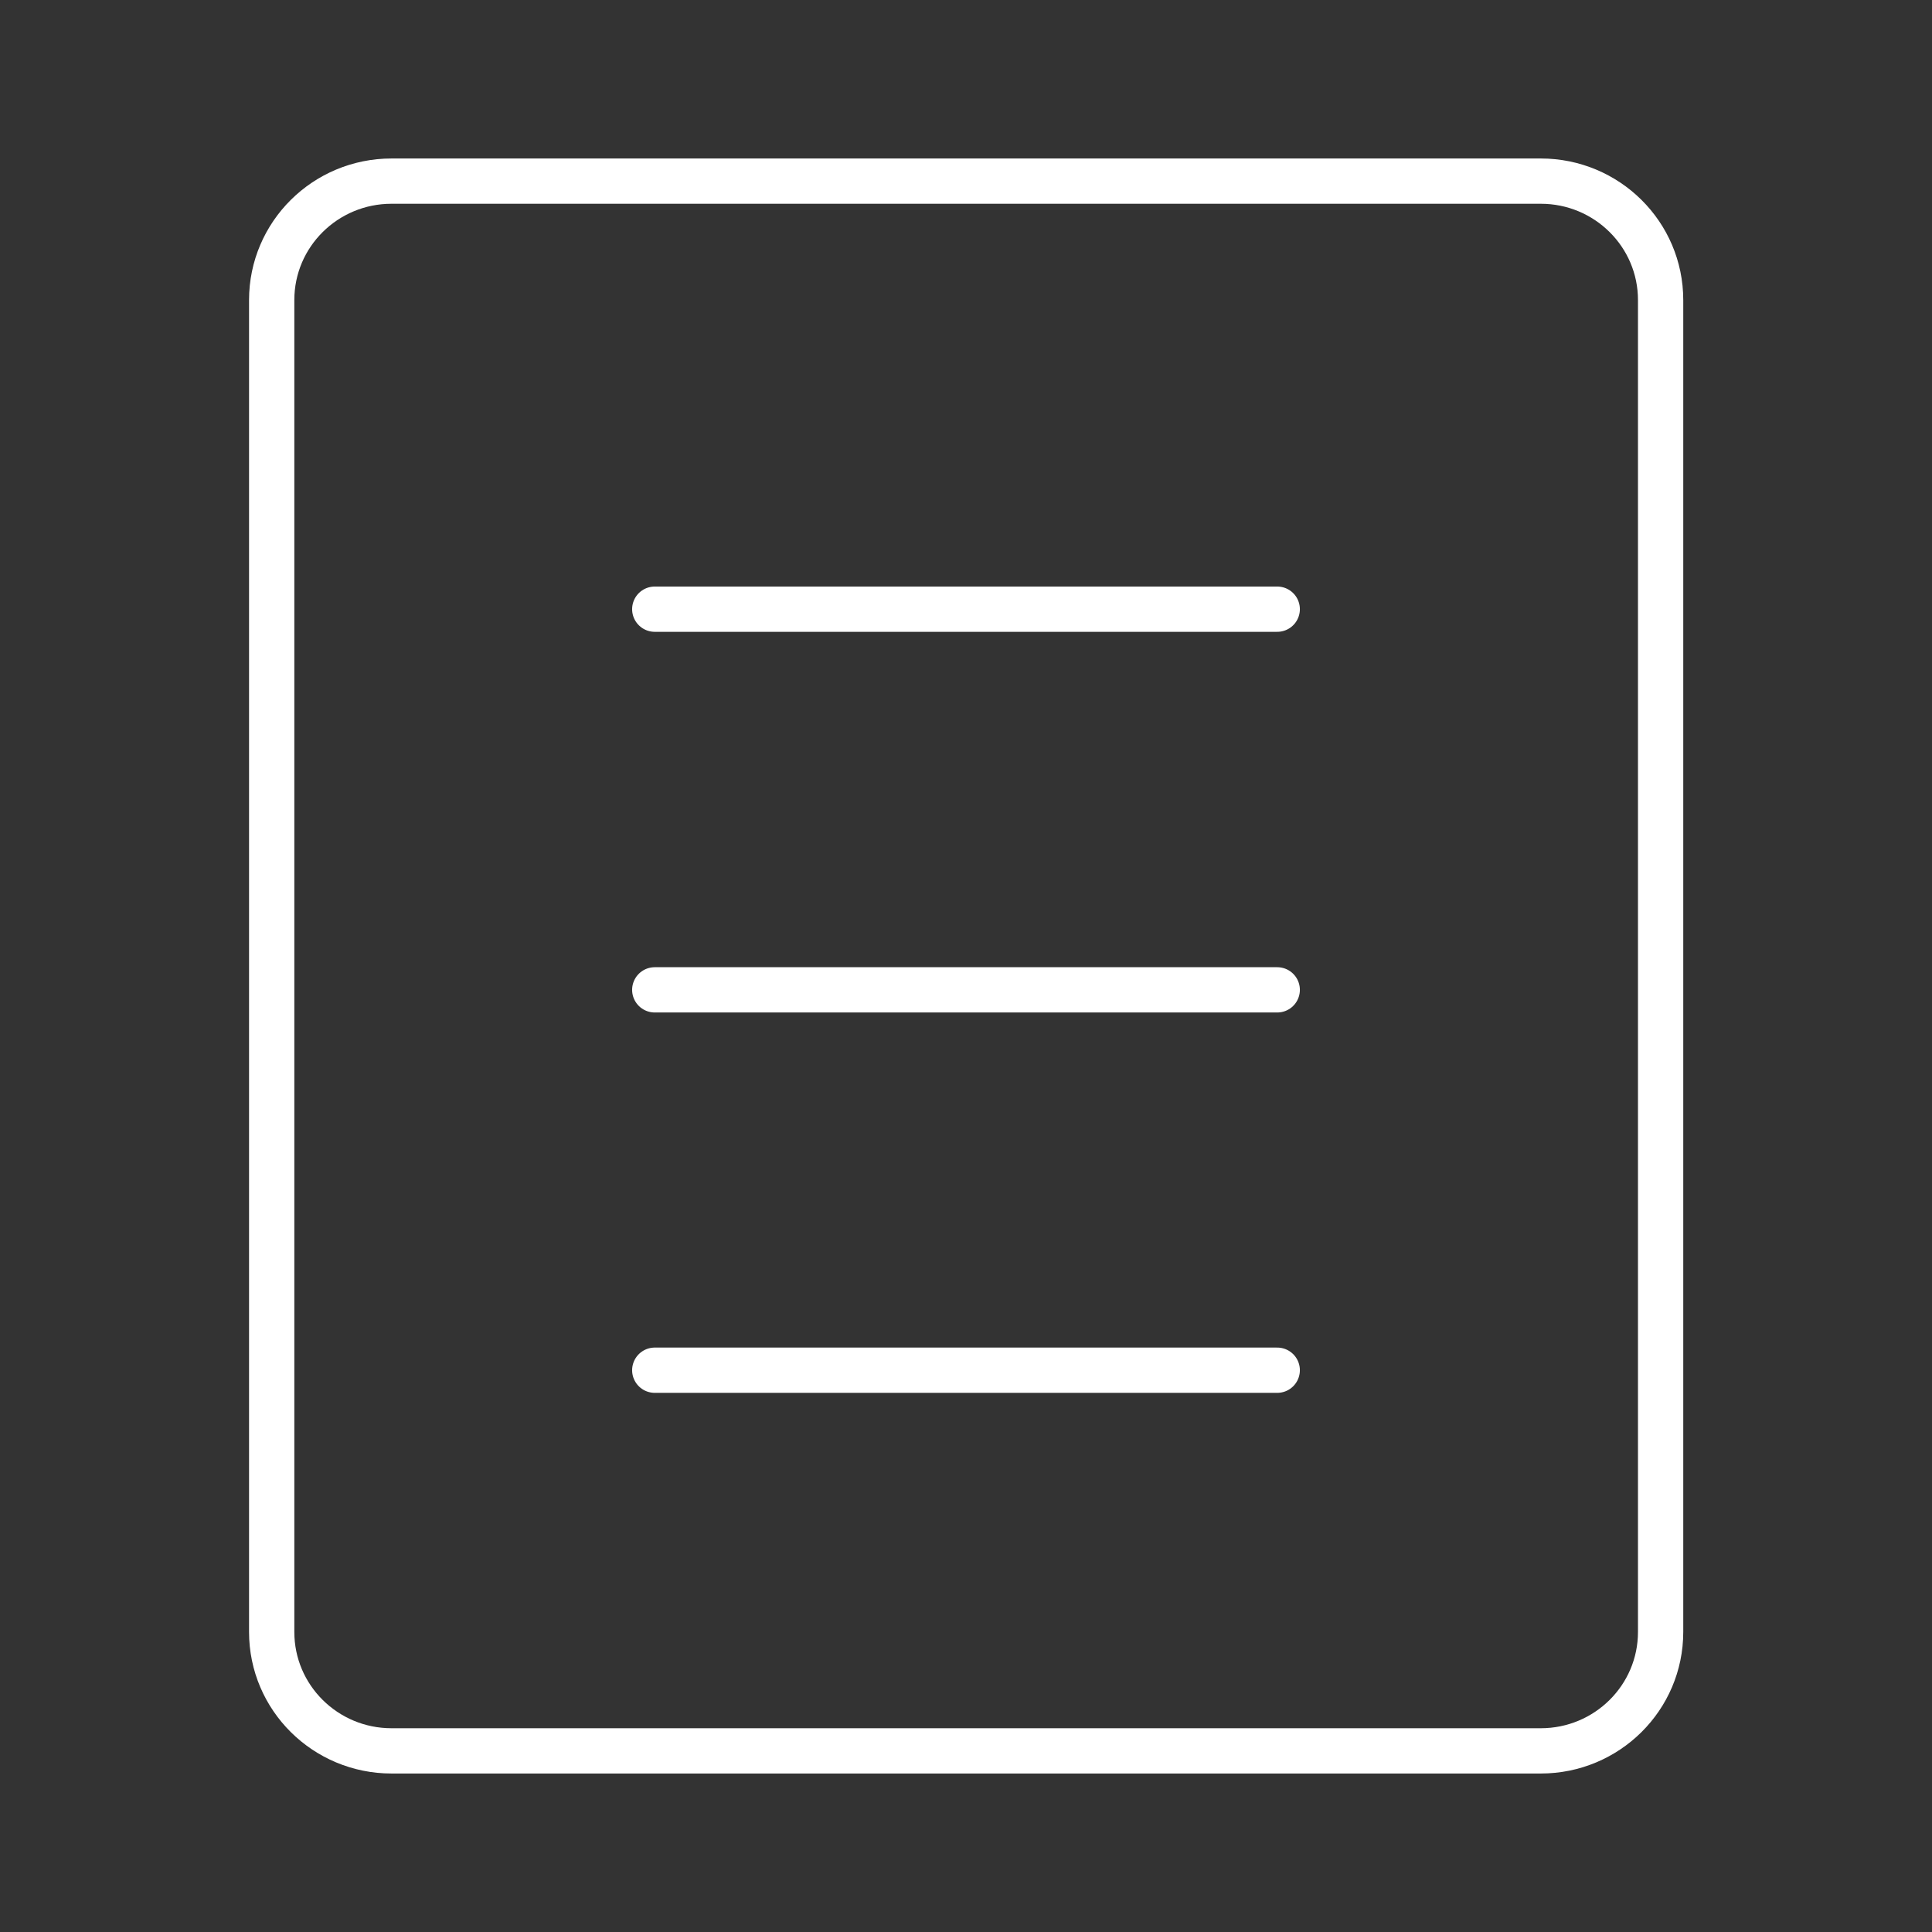 <?xml version="1.0" encoding="UTF-8"?>
<svg id="Icon" xmlns="http://www.w3.org/2000/svg" width="64" height="64" viewBox="0 0 64 64">
  <rect x="0" y="0" width="64" height="64" fill="#333333" stroke="none"/>
  <path d="M9,9.94c0-2.18,1.78-3.94,3.97-3.94h38.07c2.19,0,3.97,1.76,3.97,3.94v44.12c0,2.18-1.78,3.94-3.97,3.94H12.97c-2.19,0-3.97-1.76-3.97-3.94V9.94Z" fill="none" stroke="#fff" stroke-width="1.5"/>
  <line x1="21.69" y1="20.18" x2="42.31" y2="20.18" fill="none" stroke="#fff" stroke-linecap="round" stroke-width="1.5"/>
  <line x1="21.69" y1="32.79" x2="42.31" y2="32.79" fill="none" stroke="#fff" stroke-linecap="round" stroke-width="1.5"/>
  <line x1="21.69" y1="45.39" x2="42.31" y2="45.39" fill="none" stroke="#fff" stroke-linecap="round" stroke-width="1.5"/>
</svg>